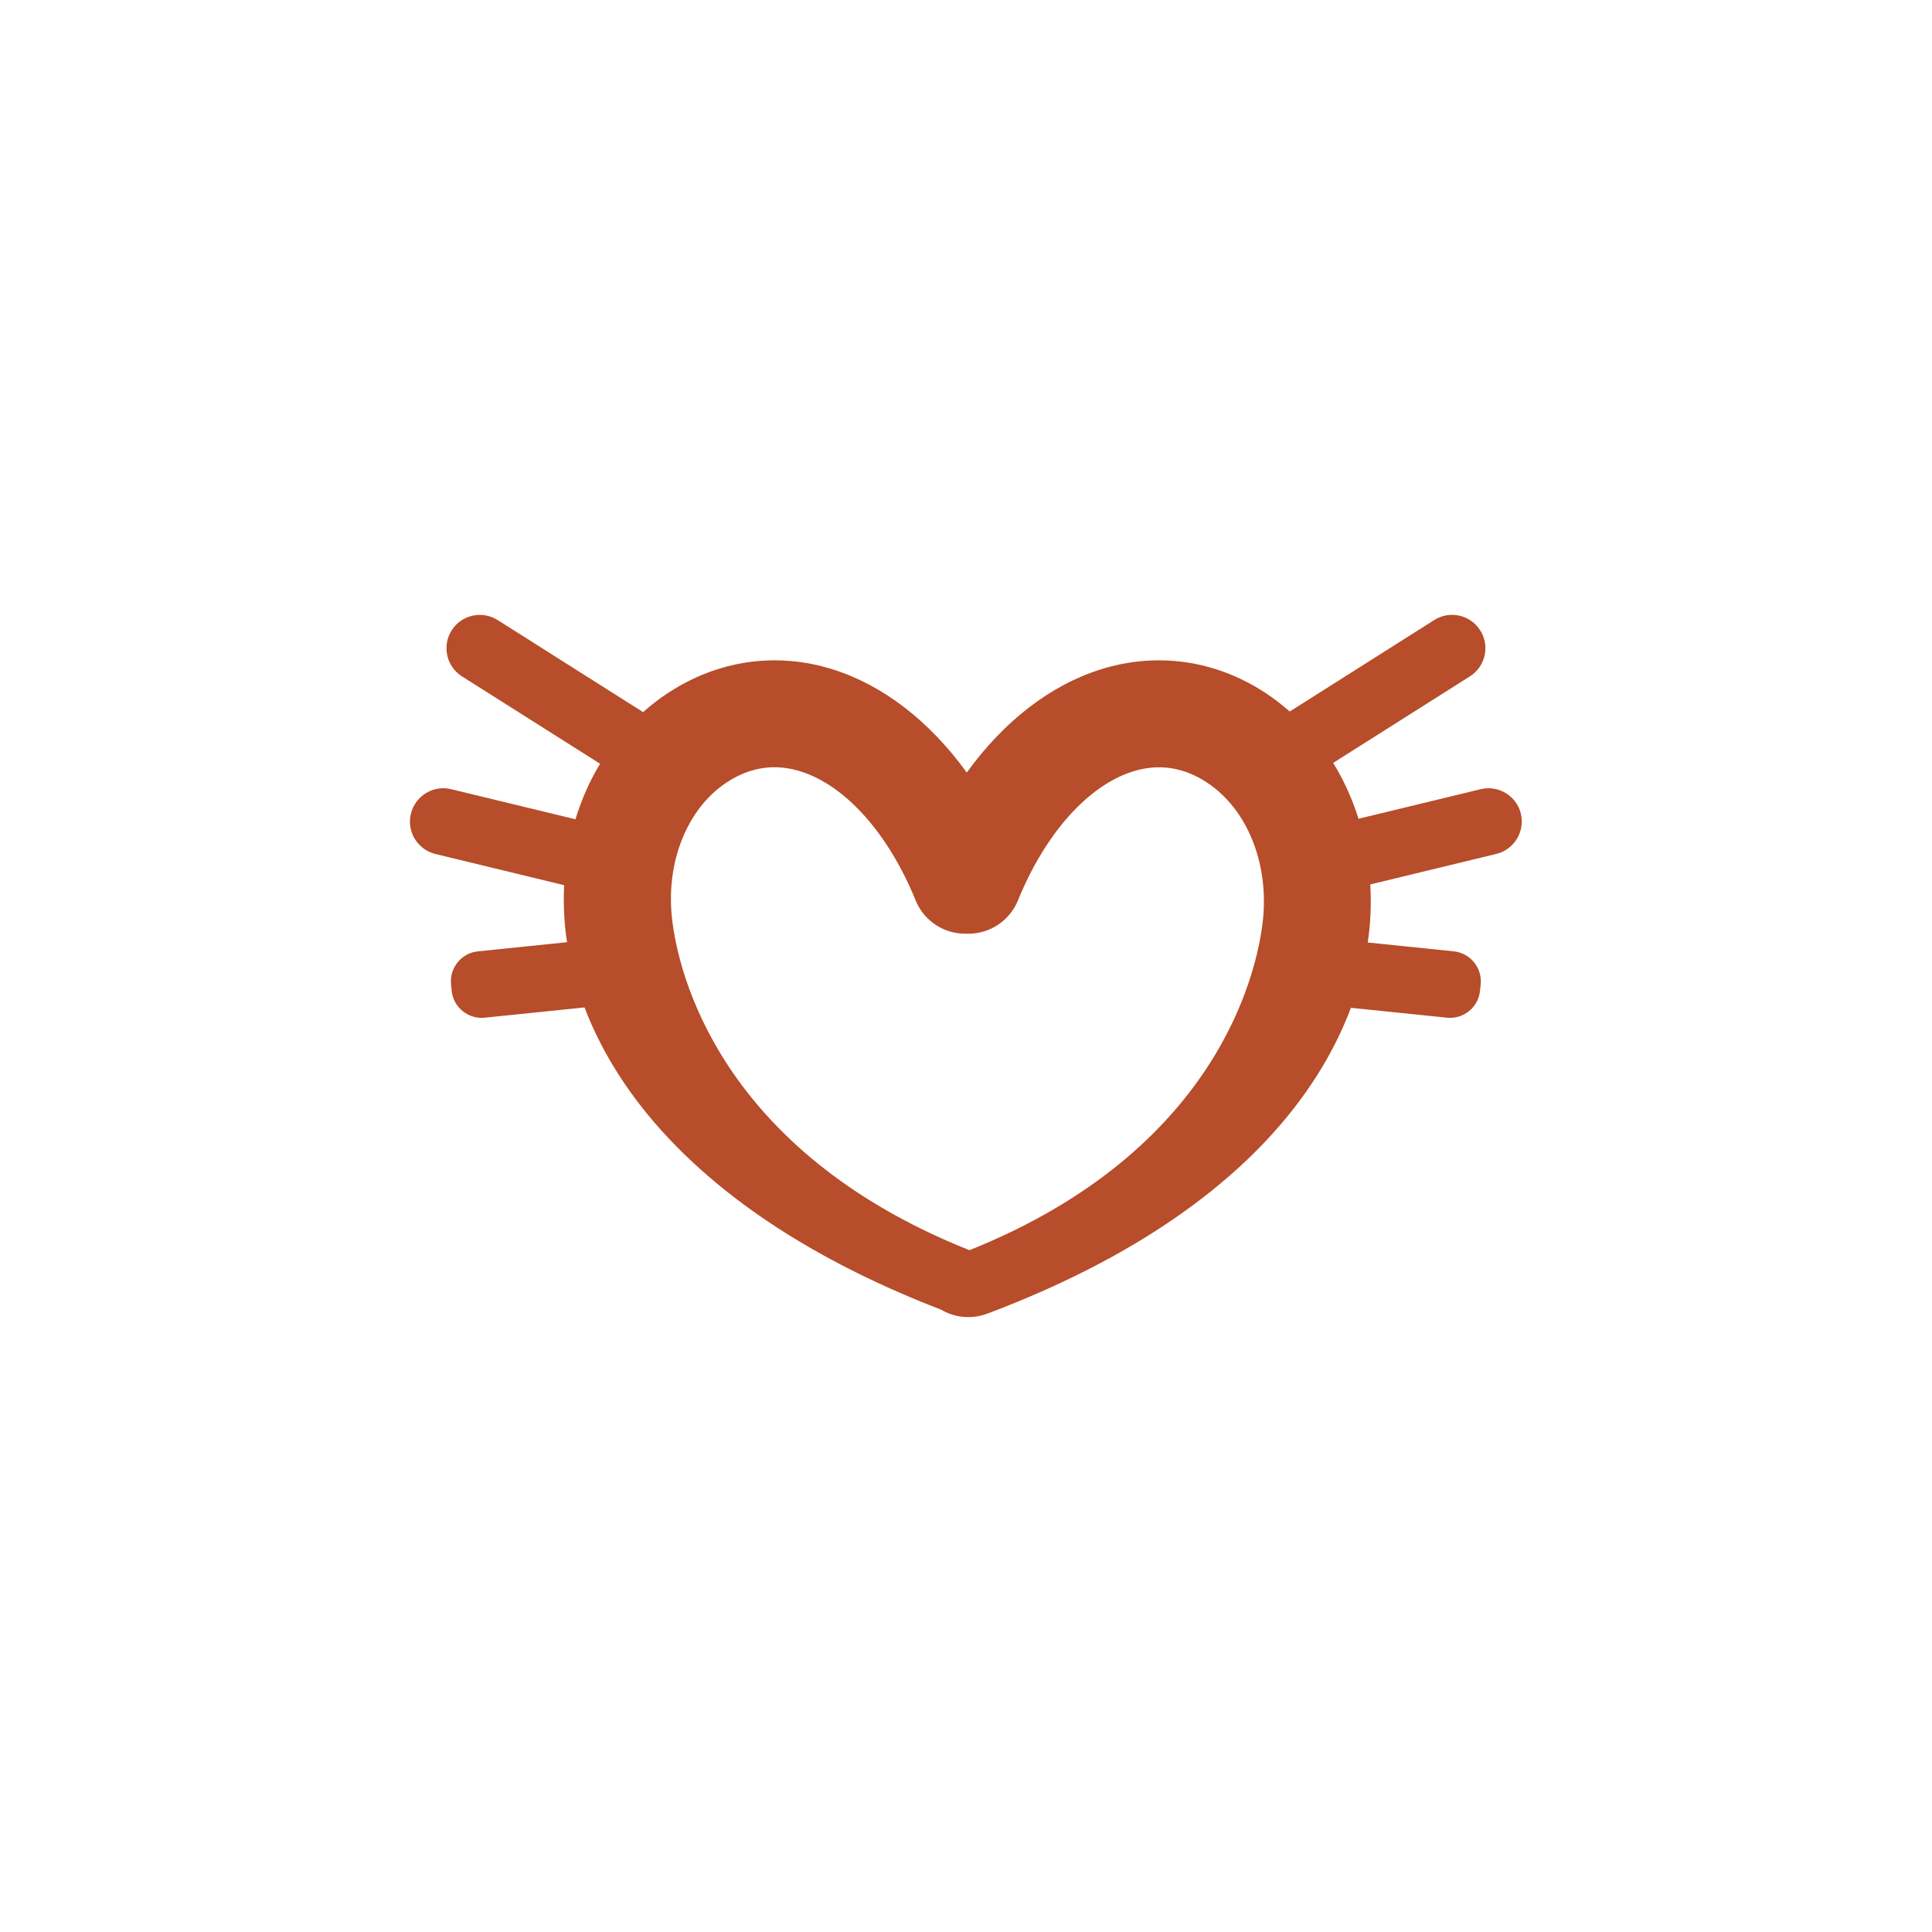 <svg height="265.91" viewBox="0 0 265.91 265.91" width="265.91" xmlns="http://www.w3.org/2000/svg"><path d="m209.33 112c-.6-2.46-3.07-3.97-5.54-3.38l-16.81 4.07c-.86-2.73-2.03-5.32-3.49-7.69l18.82-11.91c2.14-1.35 2.78-4.19 1.42-6.33-1.35-2.14-4.19-2.78-6.33-1.42l-19.89 12.59c-1.06-.93-2.18-1.8-3.37-2.58-6.86-4.49-14.88-5.64-22.58-3.24-7 2.18-13.4 7.17-18.5 14.22-5.1-7.05-11.5-12.03-18.5-14.22-7.7-2.4-15.72-1.25-22.58 3.24-1.23.8-2.38 1.7-3.47 2.66l-20.02-12.67c-2.14-1.35-4.97-.72-6.33 1.42-1.35 2.14-.72 4.97 1.42 6.33l19.01 12.03c-1.43 2.36-2.56 4.93-3.39 7.64l-17.11-4.14c-2.46-.6-4.94.92-5.54 3.38-.6 2.46.92 4.94 3.38 5.54l17.71 4.29c-.09 2.02-.05 4.09.18 6.17.06.56.14 1.12.23 1.68l-12.28 1.26c-2.27.23-3.92 2.27-3.69 4.54l.09.9c.23 2.27 2.27 3.92 4.54 3.69l13.74-1.41c2.42 6.34 6.33 12.46 11.62 18.06 8.93 9.47 21.52 17.39 37.46 23.54 1.13.67 2.43 1.02 3.75 1.02.87 0 1.74-.15 2.59-.47 16.42-6.18 29.35-14.21 38.43-23.86 5.31-5.65 9.23-11.83 11.63-18.24l13.23 1.36c2.27.23 4.3-1.42 4.54-3.69l.09-.9c.23-2.27-1.42-4.3-3.69-4.54l-11.85-1.22c.07-.46.13-.91.18-1.37.25-2.24.29-4.45.17-6.62l17.34-4.2c2.46-.6 3.97-3.07 3.38-5.54zm-35.52 14.73c-.81 7.36-6.41 31.73-40.38 45.34-34.47-13.73-40.13-38.28-40.94-45.69-.86-7.79 2.11-15.14 7.57-18.72 2.1-1.38 4.29-2.06 6.54-2.06 1.18 0 2.37.19 3.58.57 6.19 1.93 12.11 8.57 15.84 17.75 1.13 2.78 3.83 4.59 6.82 4.59h.45c3 0 5.69-1.82 6.82-4.59 3.73-9.18 9.65-15.82 15.84-17.75 3.52-1.1 6.93-.59 10.12 1.5 5.58 3.65 8.61 11.14 7.74 19.07z" fill="#b74d2a"/></svg>